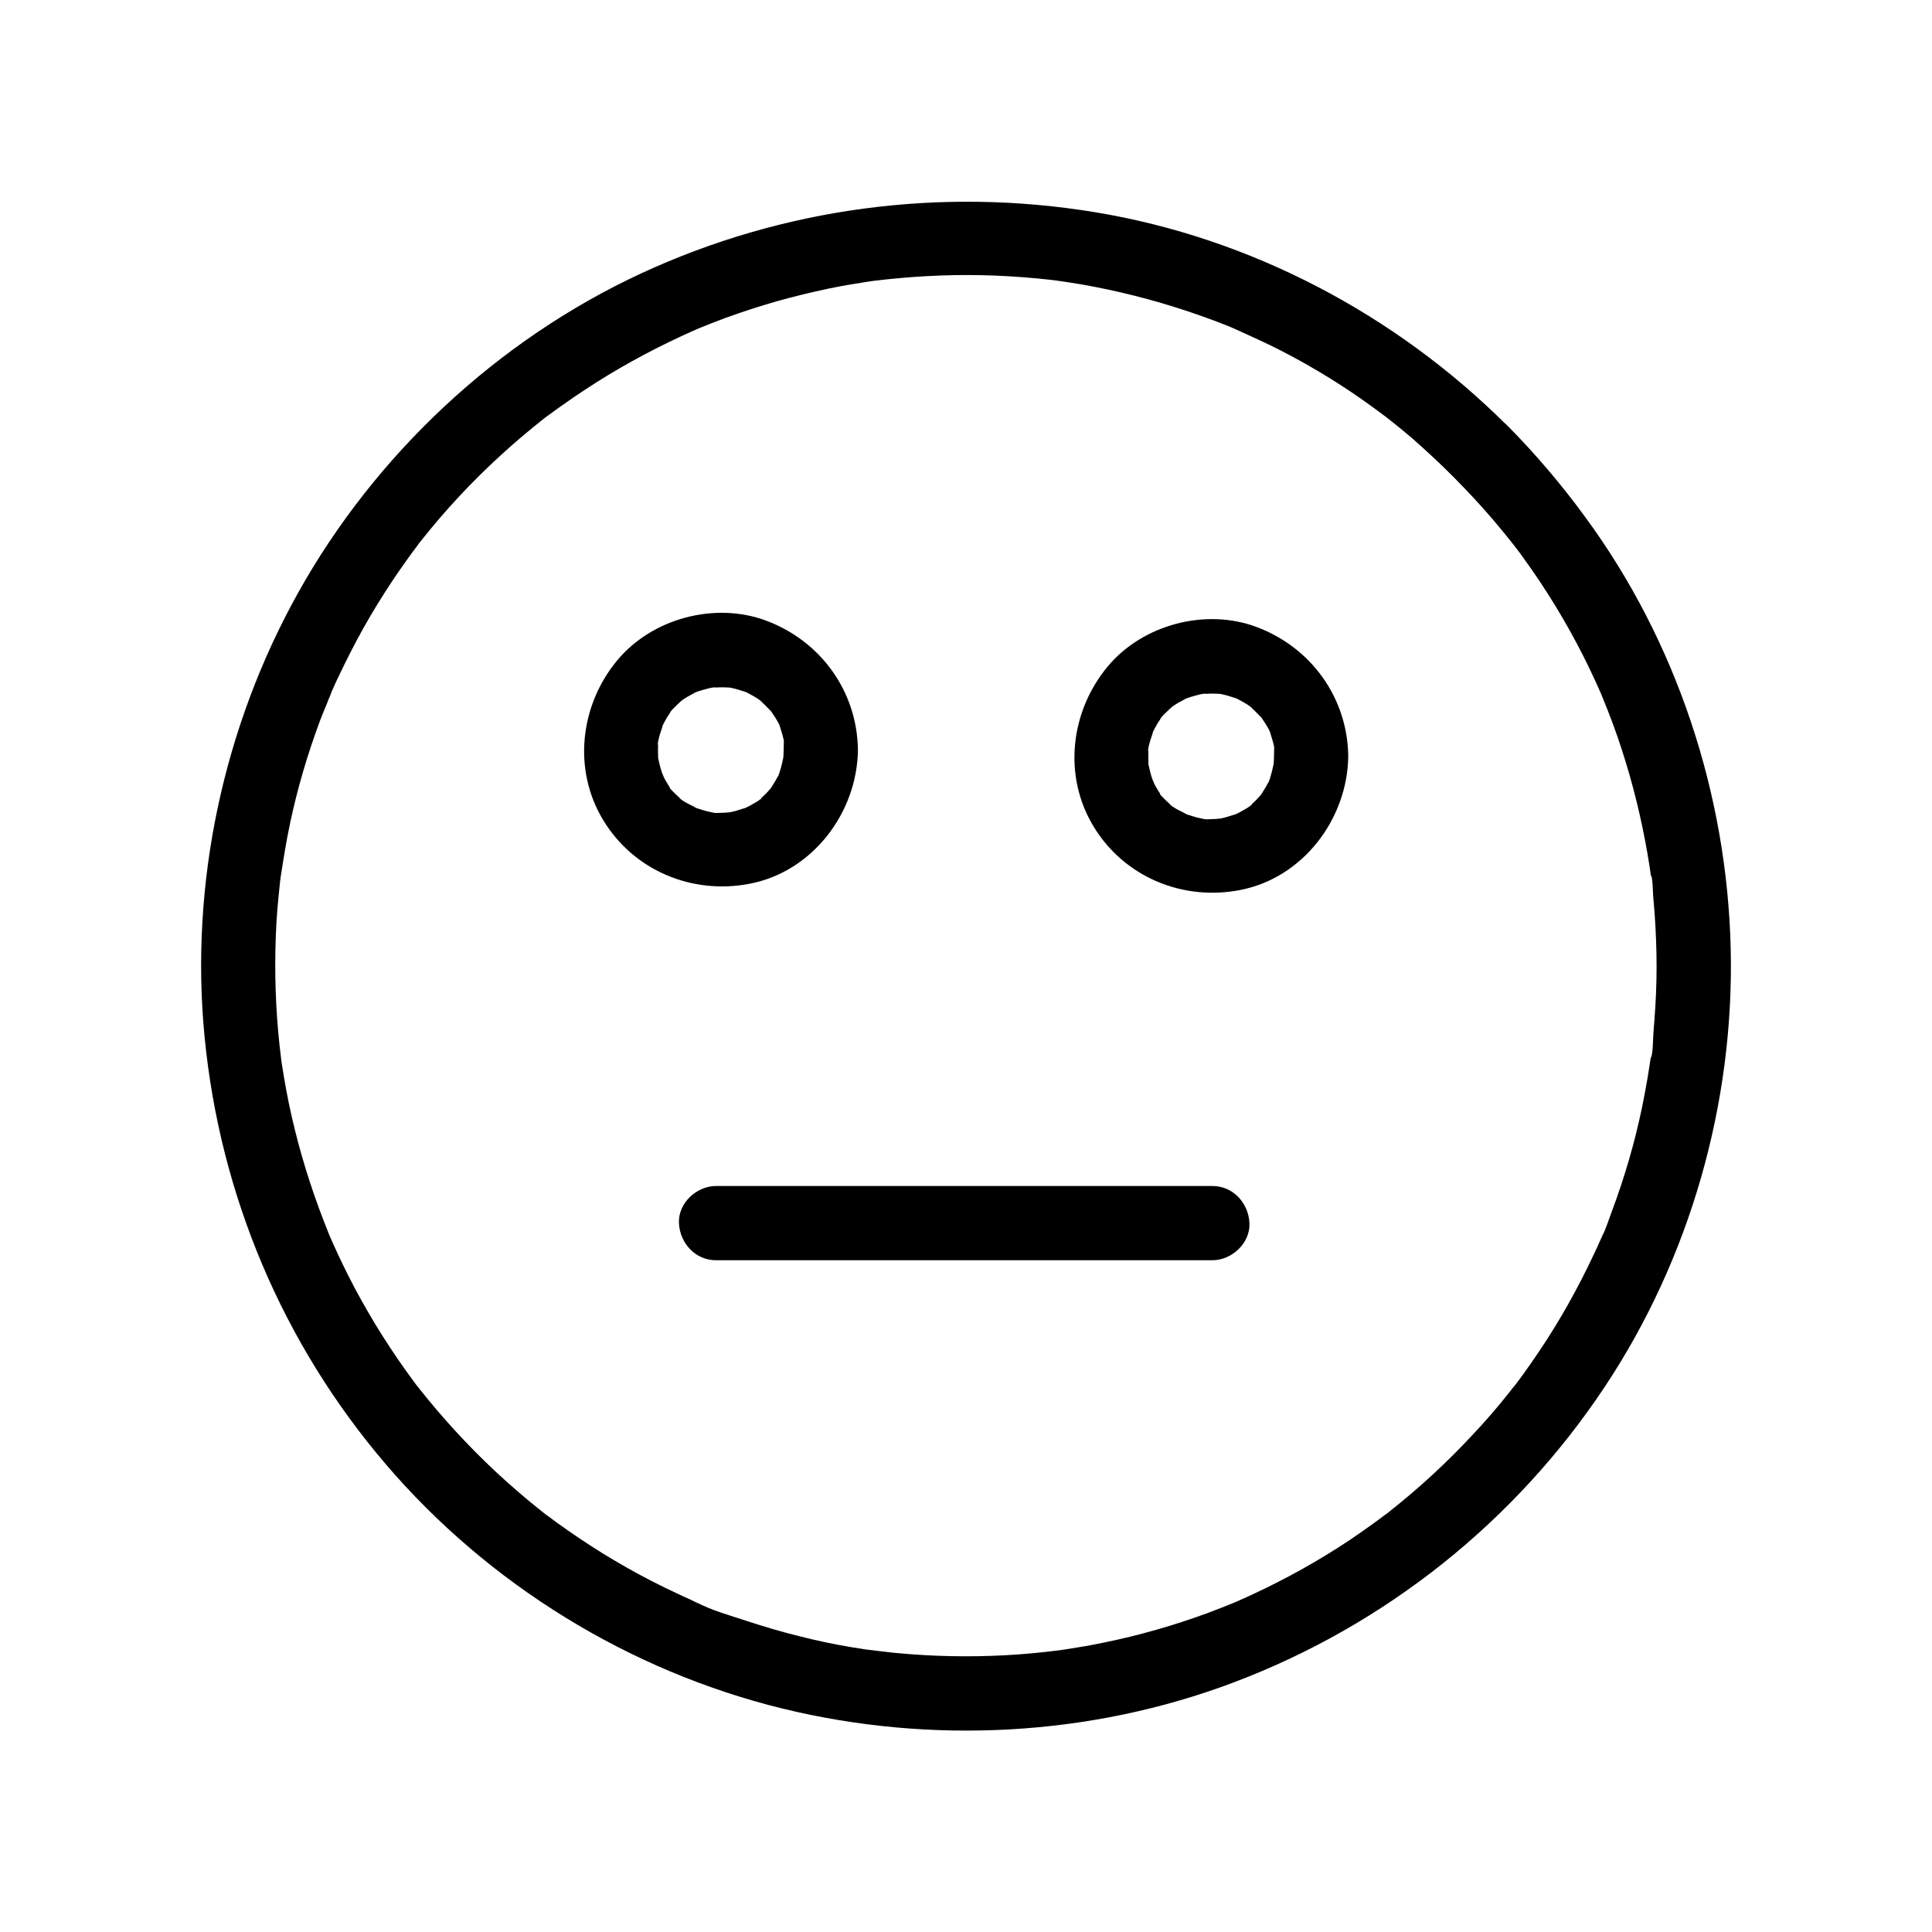 <?xml version="1.0" encoding="UTF-8"?>
<!-- Uploaded to: ICON Repo, www.svgrepo.com, Generator: ICON Repo Mixer Tools -->
<svg fill="#000000" width="800px" height="800px" version="1.1" viewBox="144 144 512 512" xmlns="http://www.w3.org/2000/svg">
 <g>
  <path d="m529.39 270.6c3.641 3.691 7.184 7.477 10.527 11.414 1.523 1.82 3.051 3.641 4.527 5.512 0.344 0.441 0.738 0.934 1.082 1.379-1.574-2.066-0.098-0.098 0.195 0.246 0.789 1.031 1.574 2.066 2.312 3.148 5.805 8.02 10.973 16.531 15.449 25.34 1.031 2.066 2.066 4.133 3 6.199 0.492 1.031 0.934 2.066 1.426 3.148 0.195 0.441 0.395 0.836 0.543 1.277 0.195 0.441 0.344 0.836 0.543 1.277-0.543-1.277-0.59-1.426-0.195-0.441 1.82 4.43 3.492 8.906 4.969 13.48 2.953 9.055 5.215 18.301 6.84 27.699 0.195 1.133 0.344 2.215 0.543 3.344 0.098 0.688 0.195 1.328 0.297 2.016 0.098 0.836 0.59 1.18-0.098-0.59 0.789 2.117 0.59 5.164 0.836 7.379 0.441 4.723 0.688 9.445 0.789 14.168 0.098 4.723 0 9.445-0.297 14.219-0.148 2.262-0.297 4.477-0.492 6.742-0.195 2.164 0 5.363-0.836 7.379 0.887-2.215 0.098-0.887 0 0.051-0.051 0.441-0.148 0.887-0.195 1.328-0.195 1.23-0.395 2.461-0.59 3.691-0.441 2.461-0.887 4.922-1.379 7.332-0.984 4.676-2.117 9.297-3.445 13.875-1.379 4.723-2.902 9.348-4.625 13.922-0.789 2.066-1.477 4.43-2.508 6.394 0.098-0.195 0.887-2.066 0.195-0.441-0.297 0.641-0.543 1.277-0.836 1.871-0.543 1.277-1.133 2.508-1.723 3.738-4.133 8.809-8.906 17.32-14.367 25.438-1.328 1.969-2.656 3.887-4.035 5.805-0.688 0.934-1.379 1.918-2.117 2.856-0.051 0.098-1.477 1.969-0.543 0.688 0.887-1.23-0.836 1.031-0.984 1.23-3.102 3.938-6.394 7.773-9.84 11.414-6.887 7.43-14.316 14.27-22.238 20.516-0.395 0.297-2.164 1.918-0.246 0.195-0.344 0.297-0.789 0.59-1.133 0.836-0.934 0.688-1.871 1.426-2.856 2.117-2.117 1.523-4.231 3-6.348 4.43-4.082 2.707-8.266 5.266-12.496 7.625-4.328 2.41-8.758 4.676-13.234 6.742-1.031 0.492-2.066 0.934-3.148 1.426-0.543 0.246-1.031 0.441-1.574 0.688-2.117 0.934 1.523-0.59 0.148-0.051-2.312 0.934-4.676 1.871-7.035 2.754-9.055 3.344-18.352 6.004-27.797 7.922-2.215 0.441-4.43 0.887-6.691 1.23-1.133 0.195-2.215 0.344-3.344 0.543-0.441 0.051-0.887 0.148-1.328 0.195-0.441 0.051-0.887 0.148-1.328 0.195 1.477-0.195 1.723-0.246 0.59-0.098-4.723 0.59-9.398 1.031-14.168 1.277-9.445 0.492-18.941 0.297-28.387-0.59-2.262-0.195-4.477-0.543-6.742-0.738 3.051 0.246-0.688-0.098-1.426-0.195-1.328-0.195-2.656-0.441-4.035-0.641-4.676-0.789-9.348-1.77-13.922-2.953-4.625-1.133-9.199-2.508-13.727-3.984-4.43-1.477-9.398-2.805-13.48-5.019 2.41 1.328-0.738-0.344-1.426-0.641-1.133-0.492-2.312-1.031-3.445-1.574-2.312-1.082-4.574-2.164-6.84-3.344-4.328-2.215-8.562-4.625-12.742-7.184-4.281-2.656-8.461-5.461-12.547-8.414-0.934-0.688-1.918-1.426-2.856-2.117-0.395-0.297-1.477-1.082 0.297 0.246-0.59-0.441-1.133-0.887-1.672-1.328-2.066-1.625-4.082-3.297-6.051-5.019-7.676-6.594-14.809-13.824-21.402-21.551-1.523-1.82-3.051-3.641-4.527-5.512-0.098-0.098-1.477-1.969-0.543-0.688 0.934 1.277-0.441-0.59-0.543-0.688-0.836-1.133-1.672-2.262-2.508-3.445-2.856-3.984-5.559-8.117-8.117-12.301-2.508-4.184-4.922-8.414-7.086-12.742-1.031-2.066-2.066-4.133-3-6.199-0.492-1.031-0.934-2.066-1.426-3.148-0.297-0.641-0.543-1.277-0.836-1.871-0.934-2.215 0.836 2.016-0.051-0.195-3.59-8.855-6.594-17.957-8.906-27.258-1.18-4.723-2.164-9.496-2.953-14.27-0.195-1.133-0.344-2.215-0.543-3.344-0.098-0.543-0.148-1.133-0.246-1.672-0.344-2.262 0.195 1.77 0.051 0.246-0.297-2.461-0.59-4.922-0.789-7.379-0.836-9.543-0.984-19.141-0.441-28.734 0.148-2.262 0.297-4.477 0.543-6.742 0.098-1.133 0.246-2.262 0.344-3.344 0.051-0.441 0.098-0.887 0.148-1.328 0.051-0.59 0.543-3.738 0.098-0.738 0.738-4.676 1.477-9.398 2.461-14.023 1.969-9.348 4.676-18.5 8.02-27.453 0.789-2.117 1.82-4.231 2.508-6.394-0.836 2.656 0.344-0.789 0.641-1.426 0.543-1.277 1.133-2.508 1.723-3.738 2.066-4.379 4.281-8.707 6.641-12.941 2.41-4.281 4.969-8.414 7.676-12.496 1.328-1.969 2.656-3.887 4.035-5.805 0.738-1.031 1.523-2.117 2.312-3.148 0.344-0.441 1.379-1.82-0.051 0 0.441-0.59 0.887-1.133 1.328-1.672 6.348-8.02 13.332-15.5 20.91-22.434 3.789-3.492 7.723-6.789 11.758-9.988 0.395-0.297 1.379-1.23-0.297 0.246 0.543-0.441 1.133-0.887 1.723-1.277 0.934-0.688 1.918-1.426 2.856-2.066 2.117-1.523 4.231-2.953 6.394-4.379 8.117-5.363 16.68-10.086 25.484-14.168 1.031-0.492 2.066-0.934 3.148-1.426 0.543-0.246 1.031-0.441 1.574-0.688 1.379-0.59-2.262 0.934-0.148 0.051 2.312-0.934 4.676-1.871 7.035-2.754 4.477-1.625 9.055-3.102 13.629-4.43 4.574-1.277 9.199-2.41 13.875-3.394 2.215-0.441 4.43-0.887 6.691-1.23 1.133-0.195 2.215-0.344 3.344-0.543 0.688-0.098 1.328-0.195 2.016-0.297 2.363-0.344-2.312 0.297 0.051 0 9.398-1.133 18.844-1.672 28.34-1.477 4.871 0.098 9.691 0.395 14.516 0.836 1.133 0.098 2.262 0.246 3.344 0.344 0.543 0.051 1.133 0.148 1.672 0.195 0.195 0.051 2.461 0.246 0.688 0.098-1.723-0.148 0.492 0.051 0.688 0.098 0.688 0.098 1.328 0.195 2.016 0.297 1.23 0.195 2.461 0.395 3.691 0.59 9.496 1.672 18.844 4.035 27.996 7.086 2.164 0.738 4.328 1.477 6.445 2.262 1.082 0.395 2.117 0.789 3.199 1.23 0.441 0.148 0.836 0.344 1.277 0.492 0.543 0.195 3.394 1.523 0.836 0.344 4.379 2.016 8.809 3.938 13.086 6.148 8.707 4.477 17.074 9.645 24.945 15.449 0.934 0.688 1.918 1.426 2.856 2.117 1.969 1.477-1.672-1.328 0.246 0.195 0.395 0.297 0.738 0.59 1.133 0.887 1.871 1.477 3.691 3 5.512 4.527 3.891 3.449 7.629 6.894 11.172 10.484 3.641 3.641 10.332 3.938 13.922 0s3.887-10.035 0-13.922c-29.469-29.375-67.895-49.645-109.03-56.434-40.887-6.742-82.707-1.23-120.34 16.188-38.082 17.664-70.406 47.922-90.871 84.527-19.875 35.57-28.832 77.293-24.844 117.93 4.082 41.871 20.762 81.328 48.117 113.26 27.16 31.734 64.453 54.711 105.09 64.648 39.359 9.594 81.672 7.379 119.61-6.988 40.098-15.152 74.539-42.605 98.254-78.328 22.582-33.996 34.293-75.129 33.359-115.91-0.934-40.934-14.316-81.625-38.621-114.64-6.297-8.609-13.188-16.727-20.715-24.305-3.641-3.641-10.332-3.887-13.922 0-3.594 3.988-3.84 10.043-0.004 13.977z"/>
  <path d="m351.68 342.73c0 0.688-0.051 1.379-0.098 2.016-0.051 2.312 0.492-2.215 0 0.051-0.246 1.082-0.441 2.117-0.789 3.199-0.051 0.148-0.492 1.82-0.641 1.82 0.148-0.395 0.344-0.789 0.492-1.18-0.195 0.395-0.344 0.789-0.543 1.18-0.59 1.133-1.277 2.215-1.969 3.297-1.18 1.82 1.477-1.574-0.051 0-0.297 0.297-0.543 0.641-0.836 0.934-0.441 0.441-0.887 0.887-1.379 1.328-0.148 0.148-0.297 0.297-0.492 0.441-0.789 0.688-0.641 0.543 0.492-0.344 0.051 0.297-2.41 1.625-2.656 1.77-0.543 0.344-1.133 0.59-1.723 0.887-1.672 0.934 2.016-0.59-0.344 0.098-1.133 0.344-2.262 0.738-3.445 0.984-0.195 0.051-0.441 0.098-0.641 0.148-1.082 0.195-0.887 0.148 0.641-0.098-0.344-0.051-0.934 0.098-1.328 0.098s-3.984 0.246-4.082-0.098c0.051 0.195 2.312 0.395 0.297 0-0.738-0.148-1.477-0.297-2.215-0.543-0.641-0.195-1.23-0.395-1.871-0.59-2.016-0.641 1.379 0.887 0.246 0.148-0.984-0.641-2.117-1.082-3.102-1.672-0.148-0.098-1.574-0.934-1.574-1.082 0-0.098 1.625 1.379 0.492 0.344-0.297-0.297-3.297-2.953-3.102-3.199 0.051-0.098 1.23 1.723 0.395 0.492-0.344-0.543-0.738-1.031-1.031-1.574-0.344-0.543-0.641-1.082-0.934-1.672-0.098-0.195-1.082-2.066-0.297-0.59 0.738 1.477-0.098-0.395-0.195-0.641-0.195-0.641-0.395-1.23-0.543-1.871s-0.297-1.277-0.441-1.918c-0.441-1.918 0.051 2.117 0-0.051-0.051-1.379-0.051-2.707 0-4.082 0.051-2.016 0 0.688-0.148 0.641-0.098-0.051 0.344-1.82 0.395-1.969 0.246-1.18 0.789-2.262 1.031-3.445 0.297-1.328-1.133 2.117-0.098 0.297 0.395-0.738 0.789-1.523 1.23-2.262 0.297-0.441 0.59-0.887 0.887-1.328 1.082-1.723-0.195 0.246-0.195 0.195-0.148-0.195 2.363-2.508 2.609-2.754 0.098-0.098 0.934-0.836 0.984-0.836-0.051-0.051-1.871 1.277 0.051 0 1.082-0.738 2.215-1.277 3.344-1.918 1.969-1.082-2.117 0.641 0.051 0 0.641-0.195 1.23-0.441 1.871-0.59 0.246-0.051 3.102-0.887 3.199-0.688-0.441 0.051-0.836 0.098-1.277 0.195 0.441-0.051 0.887-0.098 1.328-0.098 0.688-0.051 1.379-0.051 2.066-0.051 0.441 0 0.887 0.051 1.379 0.051 1.082 0.098 0.887 0.051-0.641-0.148 0.441 0.051 0.887 0.148 1.328 0.246 1.277 0.246 2.508 0.688 3.789 1.082 2.117 0.688-1.918-1.031 0.051 0 0.738 0.395 1.523 0.789 2.262 1.23 0.344 0.195 0.738 0.441 1.082 0.688 0.344 0.246 0.688 0.492 1.031 0.738-1.133-0.887-1.328-1.031-0.492-0.344 0.934 0.887 1.82 1.77 2.707 2.707 1.523 1.574-1.18-1.82 0.051 0 0.395 0.641 0.836 1.23 1.23 1.871 0.297 0.441 0.543 0.934 0.789 1.379 0.195 0.395 0.395 0.789 0.543 1.18-0.543-1.379-0.641-1.574-0.246-0.543 0.395 1.277 0.789 2.461 1.082 3.789 0.051 0.195 0.098 0.441 0.148 0.641 0.195 1.082 0.148 0.887-0.098-0.641-0.008-0.004-0.059 2.356-0.059 2.652 0.051 5.164 4.477 10.086 9.84 9.84 5.266-0.246 9.891-4.328 9.84-9.84-0.195-15.5-9.84-28.832-24.305-34.242-13.531-5.066-30.16-0.641-39.41 10.43-9.938 11.906-11.957 29.027-3.738 42.508 8.117 13.332 23.566 19.73 38.77 16.777 16.68-3.199 28.488-18.844 28.684-35.473 0.051-5.164-4.574-10.086-9.84-9.84-5.363 0.246-9.789 4.328-9.84 9.84z"/>
  <path d="m481.62 344.4c0 0.688-0.051 1.379-0.098 2.016-0.051 2.312 0.492-2.215 0 0.051-0.246 1.082-0.441 2.117-0.789 3.199-0.051 0.148-0.492 1.82-0.641 1.82 0.148-0.395 0.344-0.789 0.492-1.18-0.195 0.395-0.344 0.789-0.543 1.18-0.59 1.133-1.277 2.215-1.969 3.297-1.18 1.82 1.477-1.574-0.051 0-0.297 0.297-0.543 0.641-0.836 0.934-0.441 0.441-0.887 0.887-1.379 1.328-0.148 0.148-0.297 0.297-0.492 0.441-0.789 0.688-0.641 0.543 0.492-0.344 0.051 0.297-2.41 1.625-2.656 1.77-0.543 0.344-1.133 0.59-1.723 0.887-1.672 0.934 2.016-0.59-0.344 0.098-1.133 0.344-2.262 0.738-3.445 0.984-0.195 0.051-0.441 0.098-0.641 0.148-1.082 0.195-0.887 0.148 0.641-0.098-0.344-0.051-0.934 0.098-1.328 0.098s-3.984 0.246-4.082-0.098c0.051 0.195 2.312 0.395 0.297 0-0.738-0.148-1.477-0.297-2.215-0.543-0.641-0.195-1.23-0.395-1.871-0.59-2.016-0.641 1.379 0.887 0.246 0.148-0.984-0.641-2.117-1.082-3.102-1.672-0.148-0.098-1.574-0.934-1.574-1.082 0-0.098 1.625 1.379 0.492 0.344-0.297-0.297-3.297-2.953-3.102-3.199 0.051-0.098 1.23 1.723 0.395 0.492-0.344-0.543-0.738-1.031-1.031-1.574-0.344-0.543-0.641-1.082-0.934-1.672-0.098-0.195-1.082-2.066-0.297-0.59 0.738 1.477-0.098-0.395-0.195-0.641-0.195-0.641-0.395-1.23-0.543-1.871s-0.297-1.277-0.441-1.918c-0.441-1.918 0.051 2.117 0-0.051-0.051-1.379-0.051-2.707 0-4.082 0.051-2.016 0 0.688-0.148 0.641-0.098-0.051 0.344-1.82 0.395-1.969 0.246-1.18 0.789-2.262 1.031-3.445 0.297-1.328-1.133 2.117-0.098 0.297 0.395-0.738 0.789-1.523 1.23-2.262 0.297-0.441 0.59-0.887 0.887-1.328 1.082-1.723-0.195 0.246-0.195 0.195-0.148-0.195 2.363-2.508 2.609-2.754 0.098-0.098 0.934-0.836 0.984-0.836-0.051-0.051-1.871 1.277 0.051 0 1.082-0.738 2.215-1.277 3.344-1.918 1.969-1.082-2.117 0.641 0.051 0 0.641-0.195 1.23-0.441 1.871-0.59 0.246-0.051 3.102-0.887 3.199-0.688-0.441 0.051-0.836 0.098-1.277 0.195 0.441-0.051 0.887-0.098 1.328-0.098 0.688-0.051 1.379-0.051 2.066-0.051 0.441 0 0.887 0.051 1.379 0.051 1.082 0.098 0.887 0.051-0.641-0.148 0.441 0.051 0.887 0.148 1.328 0.246 1.277 0.246 2.508 0.688 3.789 1.082 2.117 0.688-1.918-1.031 0.051 0 0.738 0.395 1.523 0.789 2.262 1.23 0.344 0.195 0.738 0.441 1.082 0.688l1.031 0.738c-1.133-0.887-1.328-1.031-0.492-0.344 0.934 0.887 1.82 1.77 2.707 2.707 1.523 1.574-1.18-1.82 0.051 0 0.395 0.641 0.836 1.23 1.23 1.871 0.297 0.441 0.543 0.934 0.789 1.379 0.195 0.395 0.395 0.789 0.543 1.18-0.543-1.379-0.641-1.574-0.246-0.543 0.395 1.277 0.789 2.461 1.082 3.789 0.051 0.195 0.098 0.441 0.148 0.641 0.195 1.082 0.148 0.887-0.098-0.641-0.008-0.004-0.059 2.406-0.059 2.652 0.051 5.164 4.477 10.086 9.84 9.84 5.266-0.246 9.891-4.328 9.84-9.84-0.195-15.5-9.84-28.832-24.305-34.242-13.531-5.066-30.16-0.641-39.41 10.43-9.938 11.906-11.957 29.027-3.738 42.508 8.117 13.332 23.566 19.73 38.77 16.777 16.68-3.199 28.488-18.844 28.684-35.473 0.051-5.164-4.574-10.086-9.84-9.84-5.41 0.246-9.789 4.328-9.84 9.84z"/>
  <path d="m333.77 477.98h44.672 70.602 16.234c5.164 0 10.086-4.527 9.84-9.84s-4.328-9.84-9.84-9.84h-44.672-70.602-16.234c-5.164 0-10.086 4.527-9.84 9.84s4.332 9.84 9.84 9.84z"/>
 </g>
</svg>